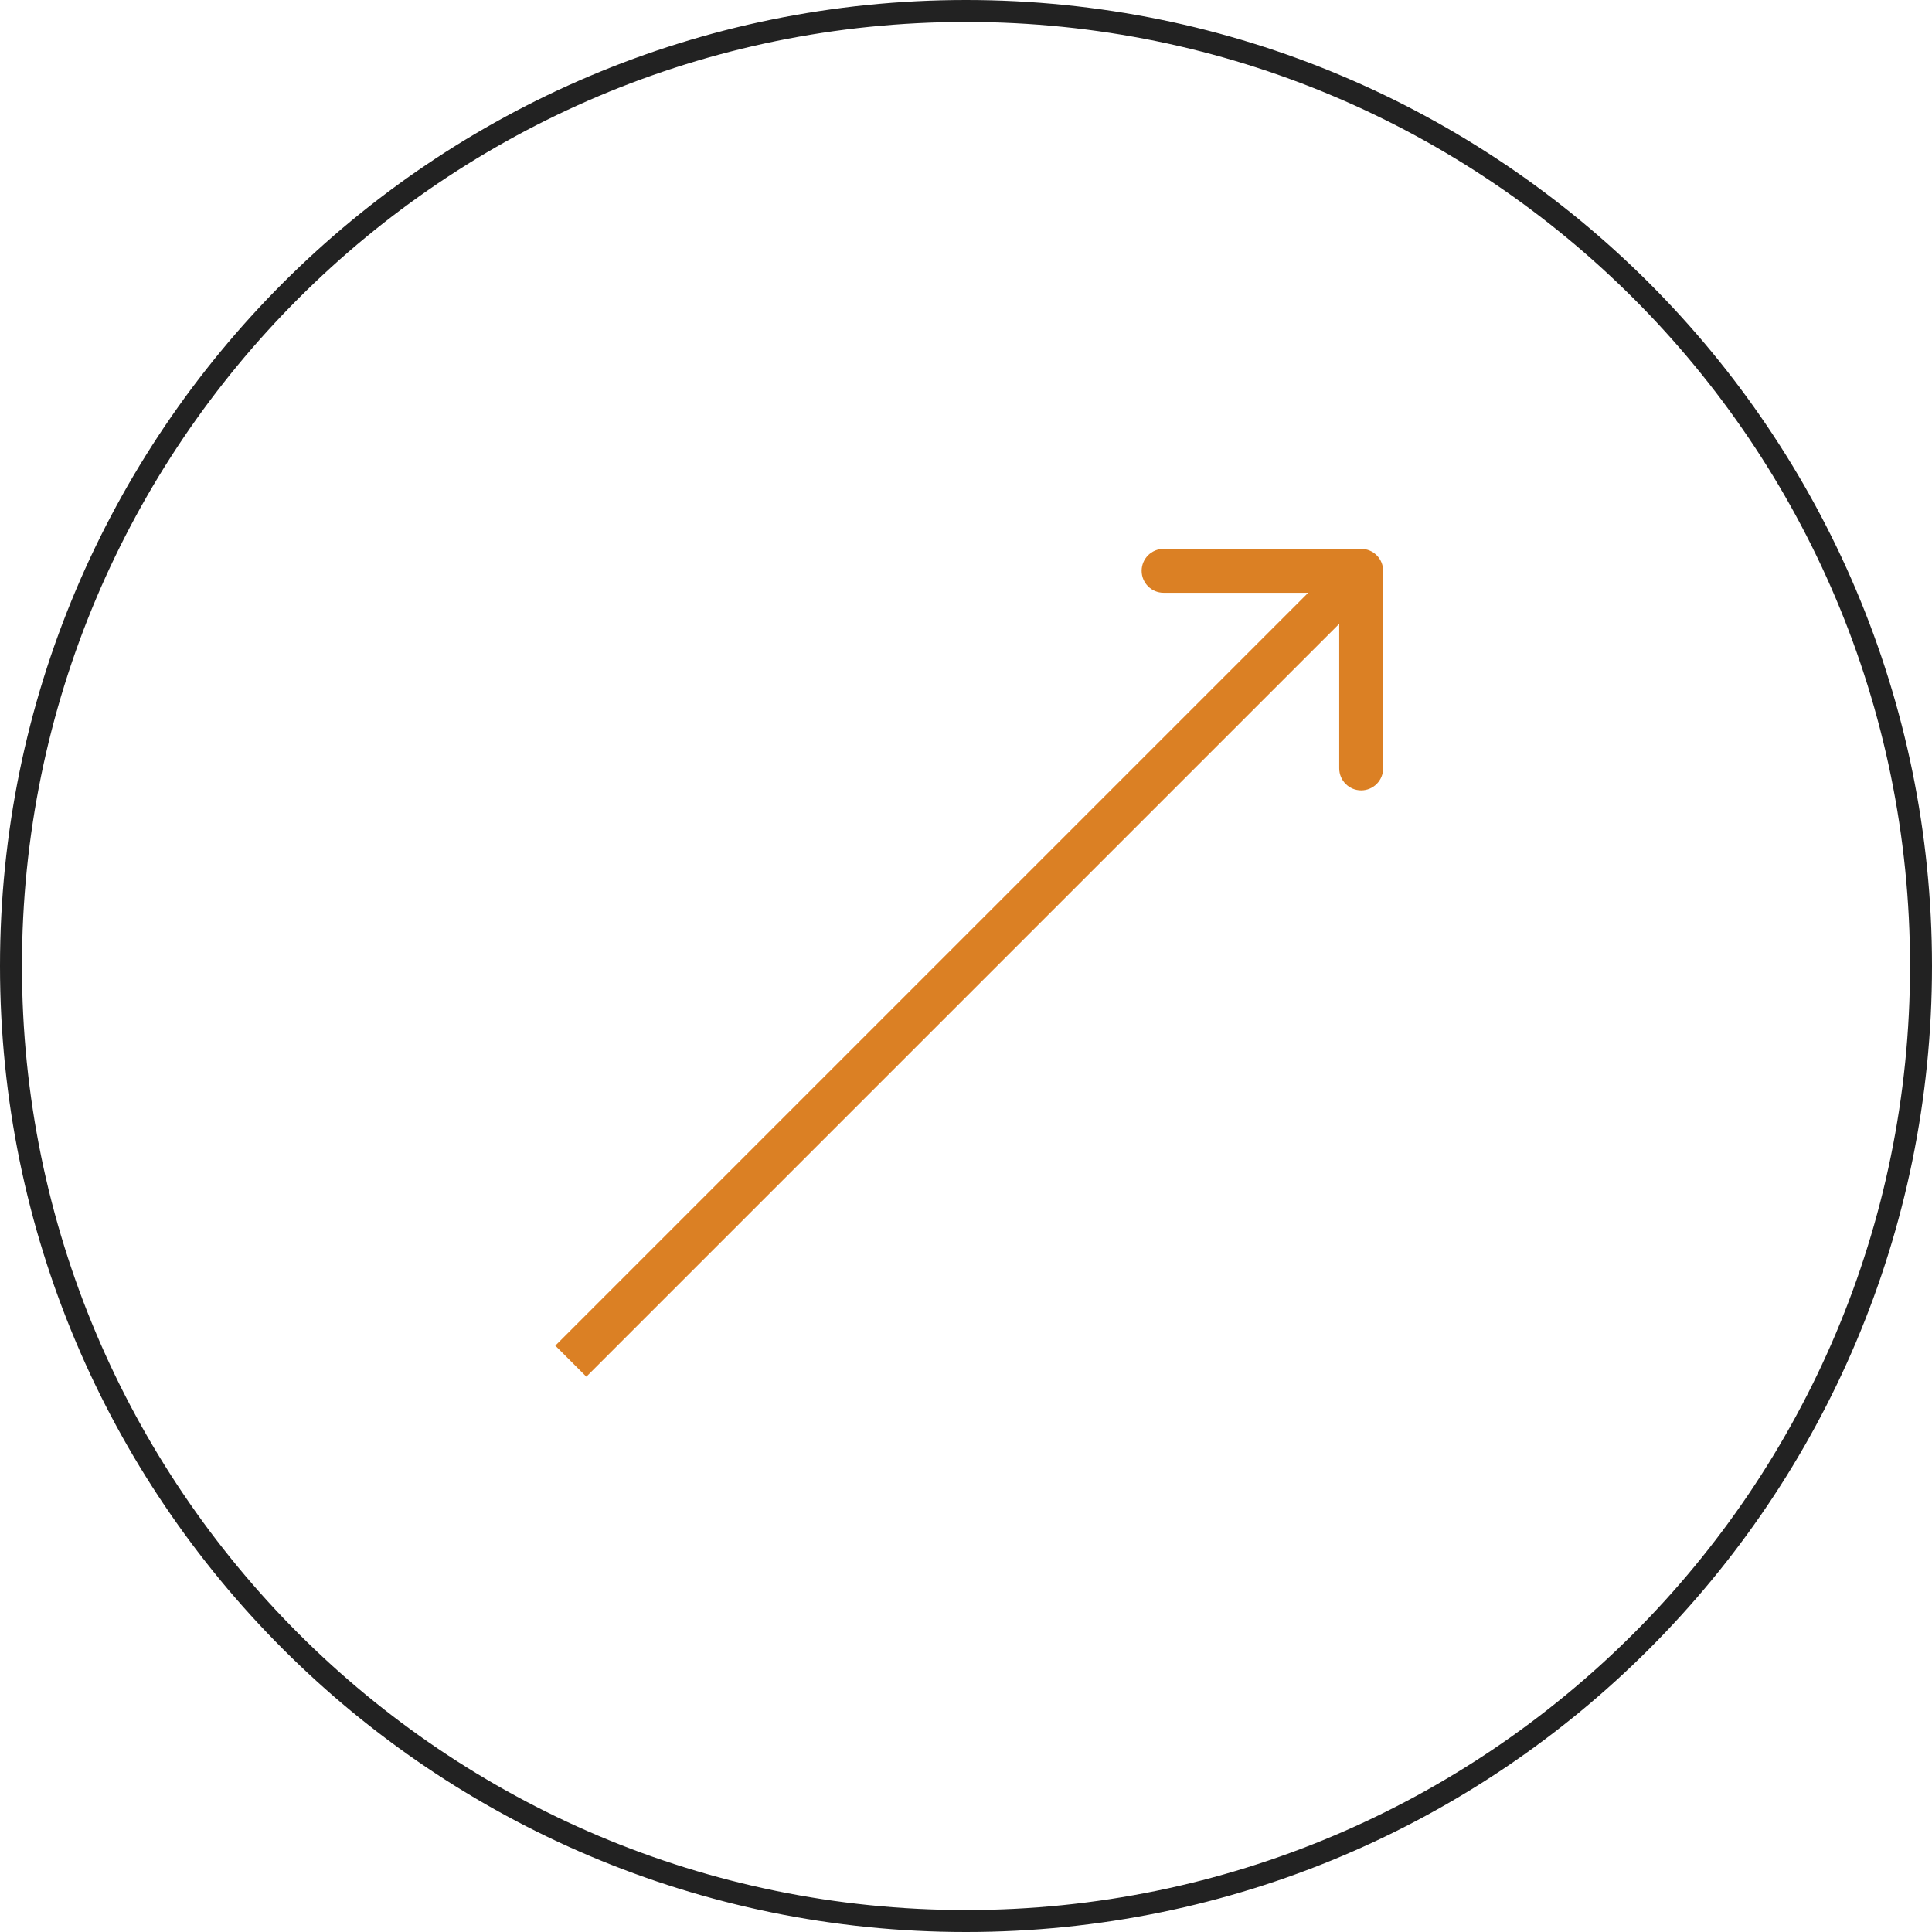 <?xml version="1.0" encoding="UTF-8"?> <svg xmlns="http://www.w3.org/2000/svg" width="88" height="88" viewBox="0 0 88 88" fill="none"><path fill-rule="evenodd" clip-rule="evenodd" d="M44 87C67.748 87 87 67.748 87 44C87 20.252 67.748 1 44 1C20.252 1 1 20.252 1 44C1 67.748 20.252 87 44 87ZM44 88C68.3 88 88 68.3 88 44C88 19.7 68.3 0 44 0C19.7 0 0 19.7 0 44C0 68.3 19.7 88 44 88Z" fill="#222222"></path><path fill-rule="evenodd" clip-rule="evenodd" d="M53 25L62 25C62.552 25 63 25.448 63 26L63 35C63 35.552 62.552 36 62 36C61.448 36 61 35.552 61 35L61 28.414L26.707 62.707L25.293 61.293L59.586 27L53 27C52.448 27 52 26.552 52 26C52 25.448 52.448 25 53 25Z" fill="#DB8024"></path></svg> 